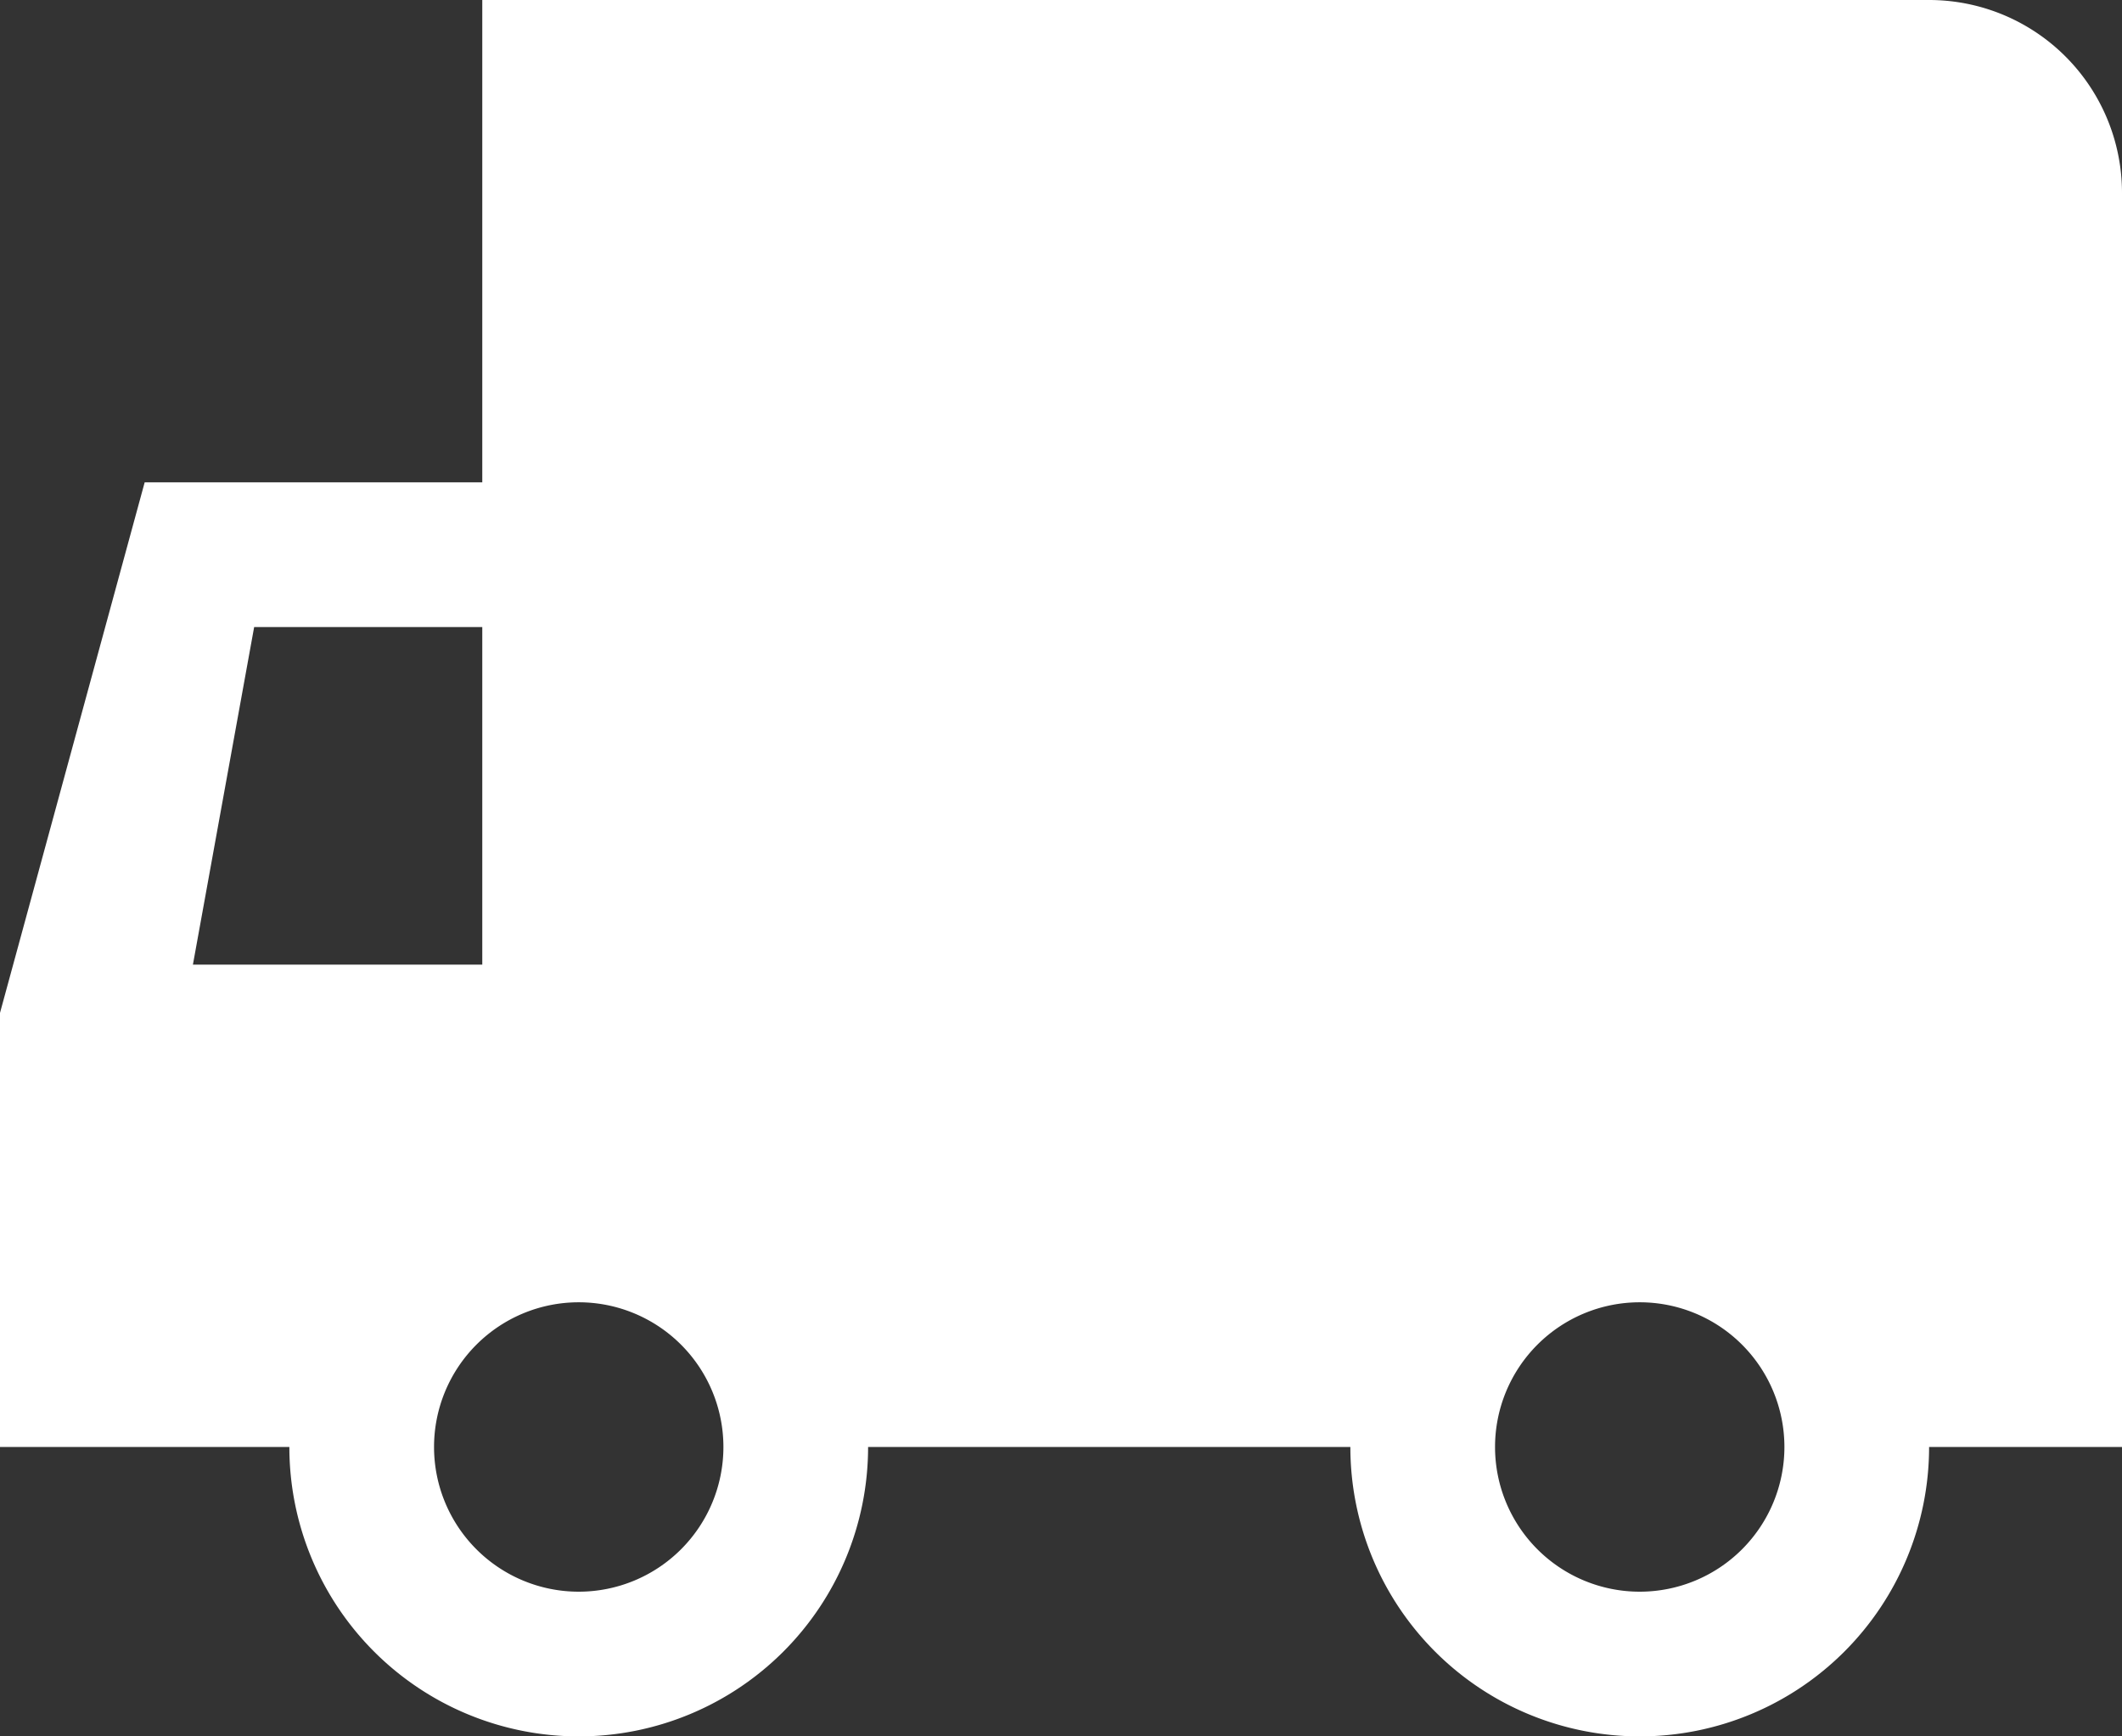 <svg xmlns="http://www.w3.org/2000/svg" viewBox="0 0 44 36"><rect x="0" y="0" width="44" height="36" fill="#333333" stroke="none"/><defs><style>.cls-1{fill:#fff;}</style></defs><title>icn-track</title><g id="レイヤー_2" data-name="レイヤー 2"><g id="LP_design"><path class="cls-1" d="M10,0V10H3L0,21v9H6a6,6,0,0,0,12,0H28a6,6,0,0,0,12,0h4V4a4,4,0,0,0-4-4ZM4,20l1.27-7H10v7Zm8,13a3,3,0,1,1,3-3A3,3,0,0,1,12,33Zm22,0a3,3,0,1,1,3-3A3,3,0,0,1,34,33Z"/></g></g></svg>